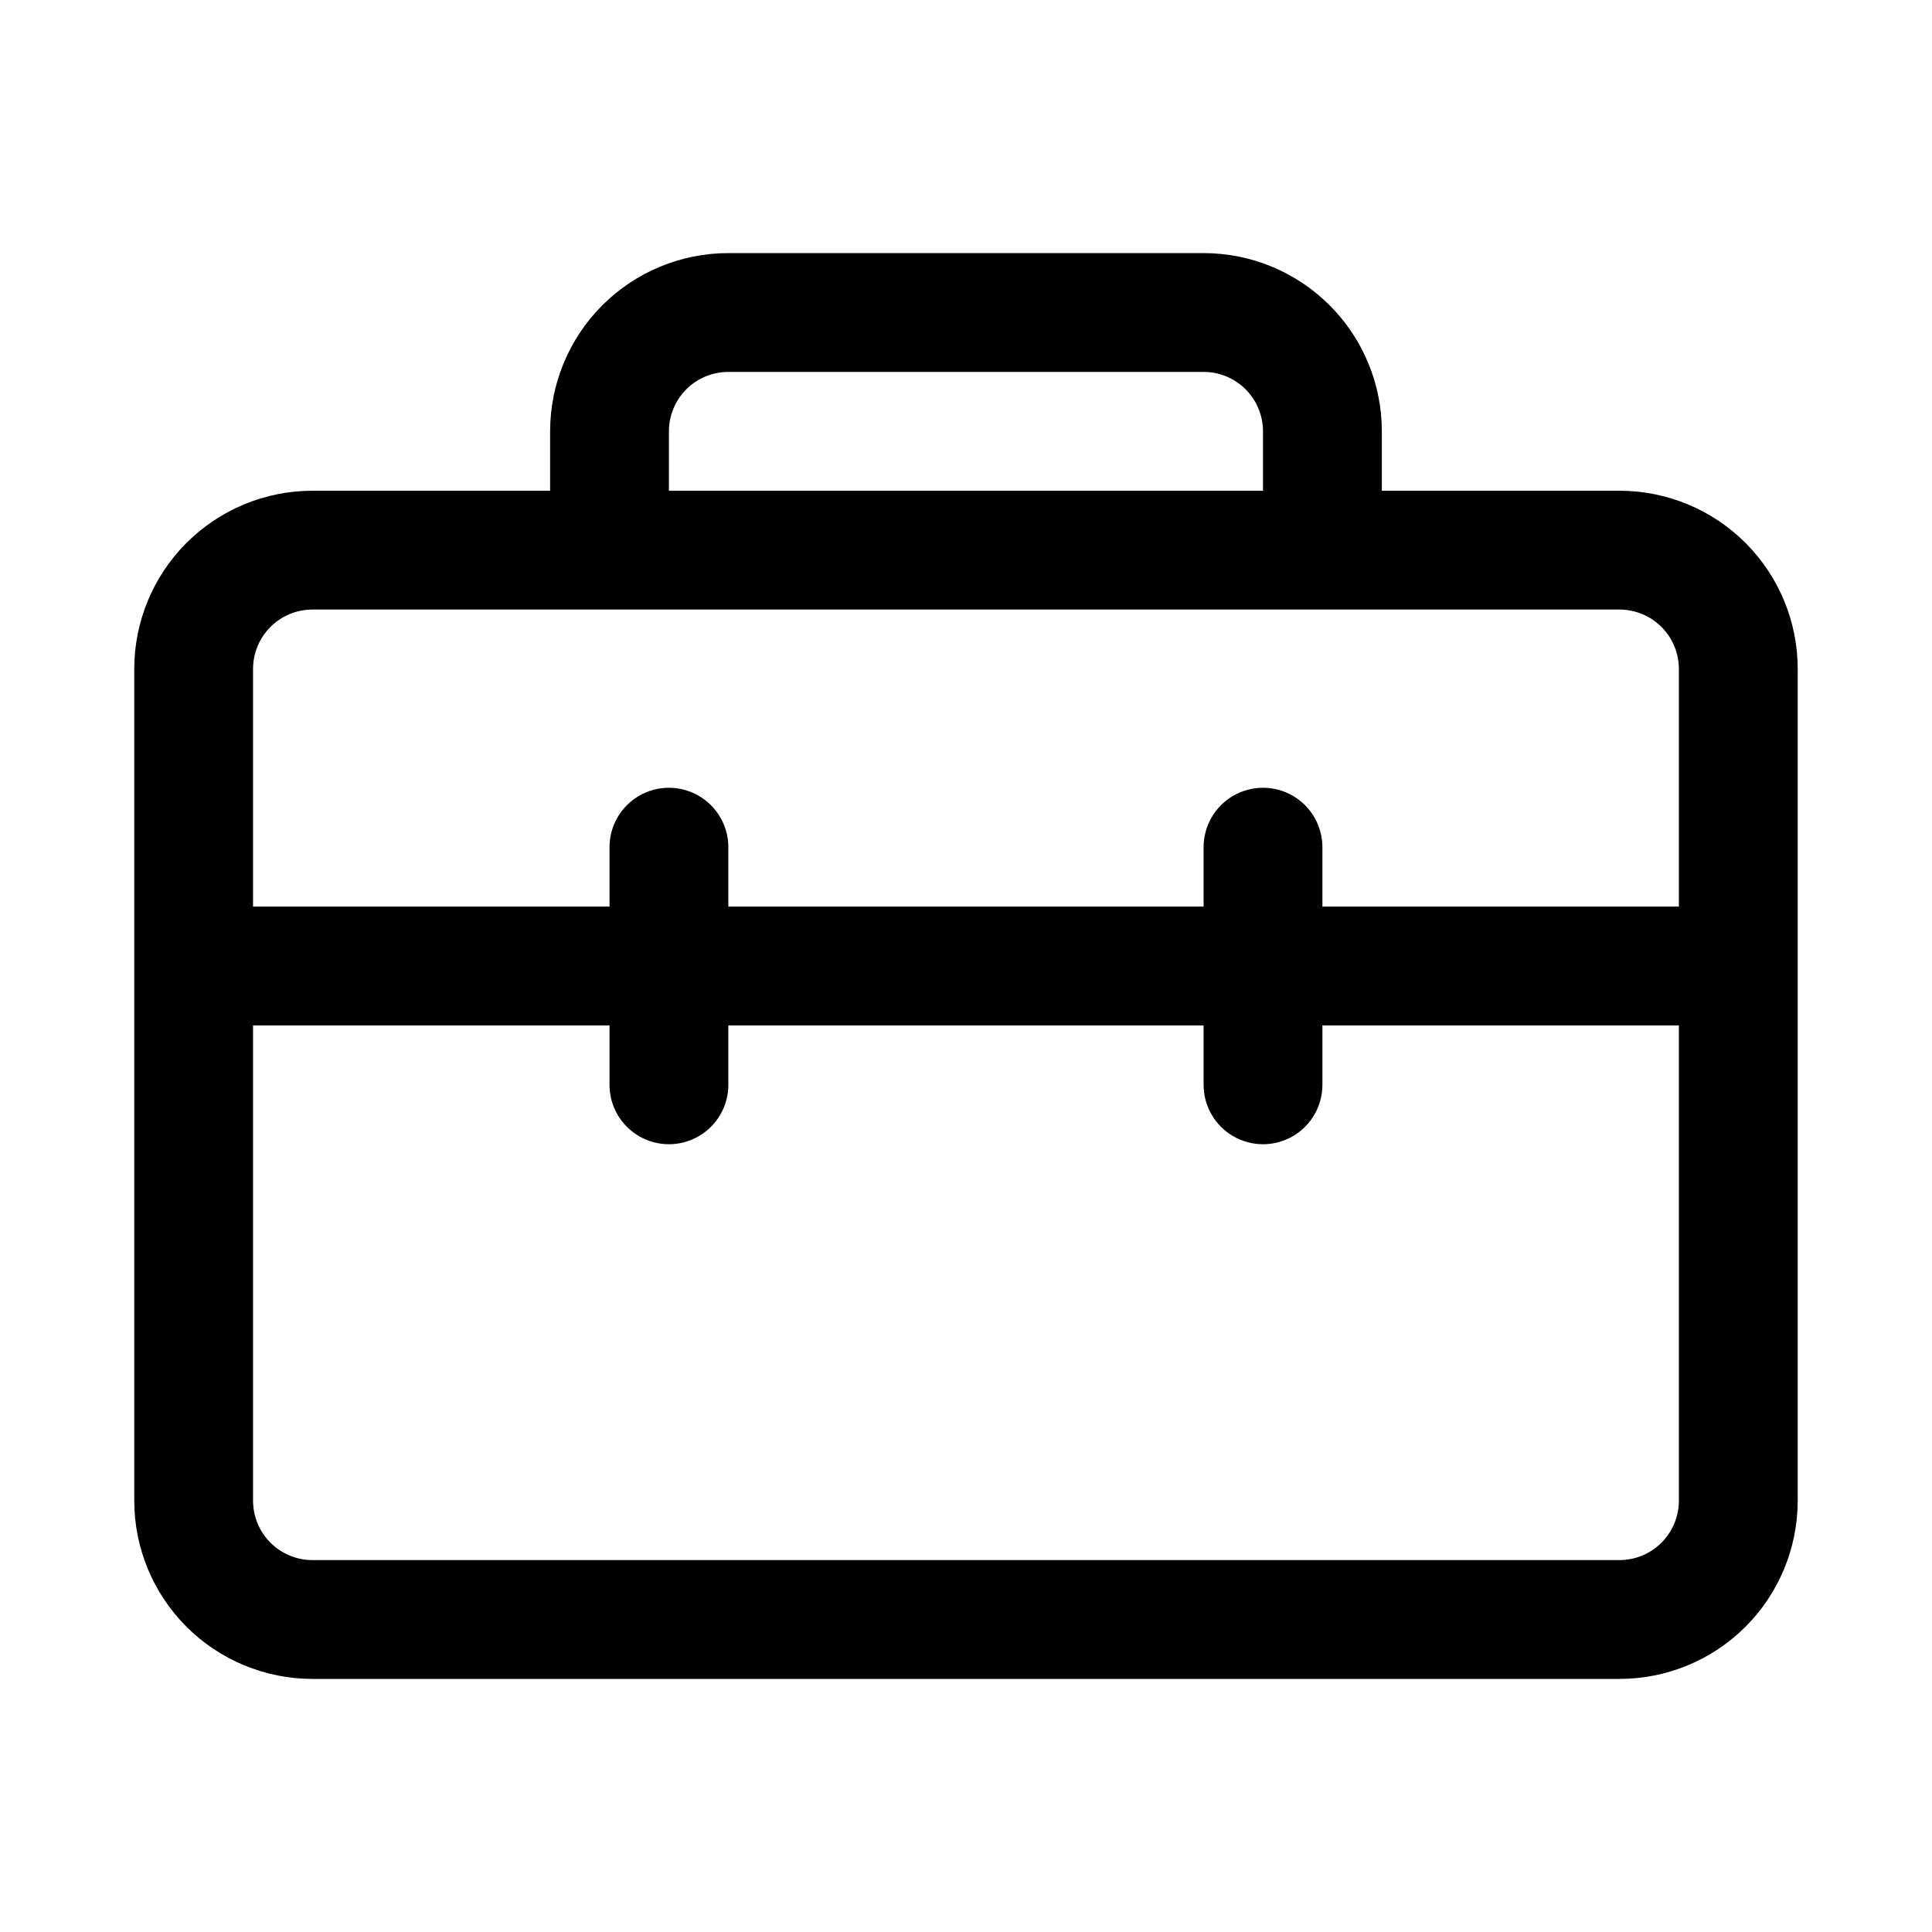 <?xml version="1.0" encoding="UTF-8"?>
<!-- Uploaded to: SVG Repo, www.svgrepo.com, Generator: SVG Repo Mixer Tools -->
<svg fill="#000000" width="800px" height="800px" version="1.1" viewBox="144 144 512 512" xmlns="http://www.w3.org/2000/svg">
 <path d="m573.18 274.05h-62.977v-15.746c0-12.527-4.977-24.539-13.836-33.398-8.855-8.855-20.871-13.832-33.395-13.832h-125.95c-12.527 0-24.543 4.977-33.398 13.832-8.859 8.859-13.836 20.871-13.836 33.398v15.746h-62.977c-12.523 0-24.539 4.977-33.398 13.832-8.855 8.859-13.832 20.871-13.832 33.398v220.42c0 12.527 4.977 24.539 13.832 33.398 8.859 8.855 20.875 13.832 33.398 13.832h346.37c12.527 0 24.539-4.977 33.398-13.832 8.855-8.859 13.832-20.871 13.832-33.398v-220.42c0-12.527-4.977-24.539-13.832-33.398-8.859-8.855-20.871-13.832-33.398-13.832zm-251.91-15.746c0-4.176 1.66-8.18 4.613-11.133s6.957-4.609 11.133-4.609h125.95c4.172 0 8.18 1.656 11.133 4.609 2.949 2.953 4.609 6.957 4.609 11.133v15.746h-157.44zm-94.465 47.234h346.37c4.176 0 8.18 1.656 11.133 4.609s4.609 6.957 4.609 11.133v62.977h-94.465v-15.742c0-5.625-3-10.824-7.871-13.637s-10.871-2.812-15.742 0-7.871 8.012-7.871 13.637v15.742h-125.95v-15.742c0-5.625-3-10.824-7.875-13.637-4.871-2.812-10.871-2.812-15.742 0s-7.871 8.012-7.871 13.637v15.742h-94.465v-62.977c0-4.176 1.66-8.18 4.609-11.133 2.953-2.953 6.957-4.609 11.133-4.609zm346.37 251.9h-346.37c-4.176 0-8.18-1.656-11.133-4.609-2.949-2.953-4.609-6.957-4.609-11.133v-125.95h94.465v15.746c0 5.625 3 10.82 7.871 13.633s10.871 2.812 15.742 0c4.875-2.812 7.875-8.008 7.875-13.633v-15.746h125.95v15.746c0 5.625 3 10.82 7.871 13.633s10.871 2.812 15.742 0 7.871-8.008 7.871-13.633v-15.746h94.465v125.95c0 4.176-1.656 8.18-4.609 11.133s-6.957 4.609-11.133 4.609z"/>
</svg>